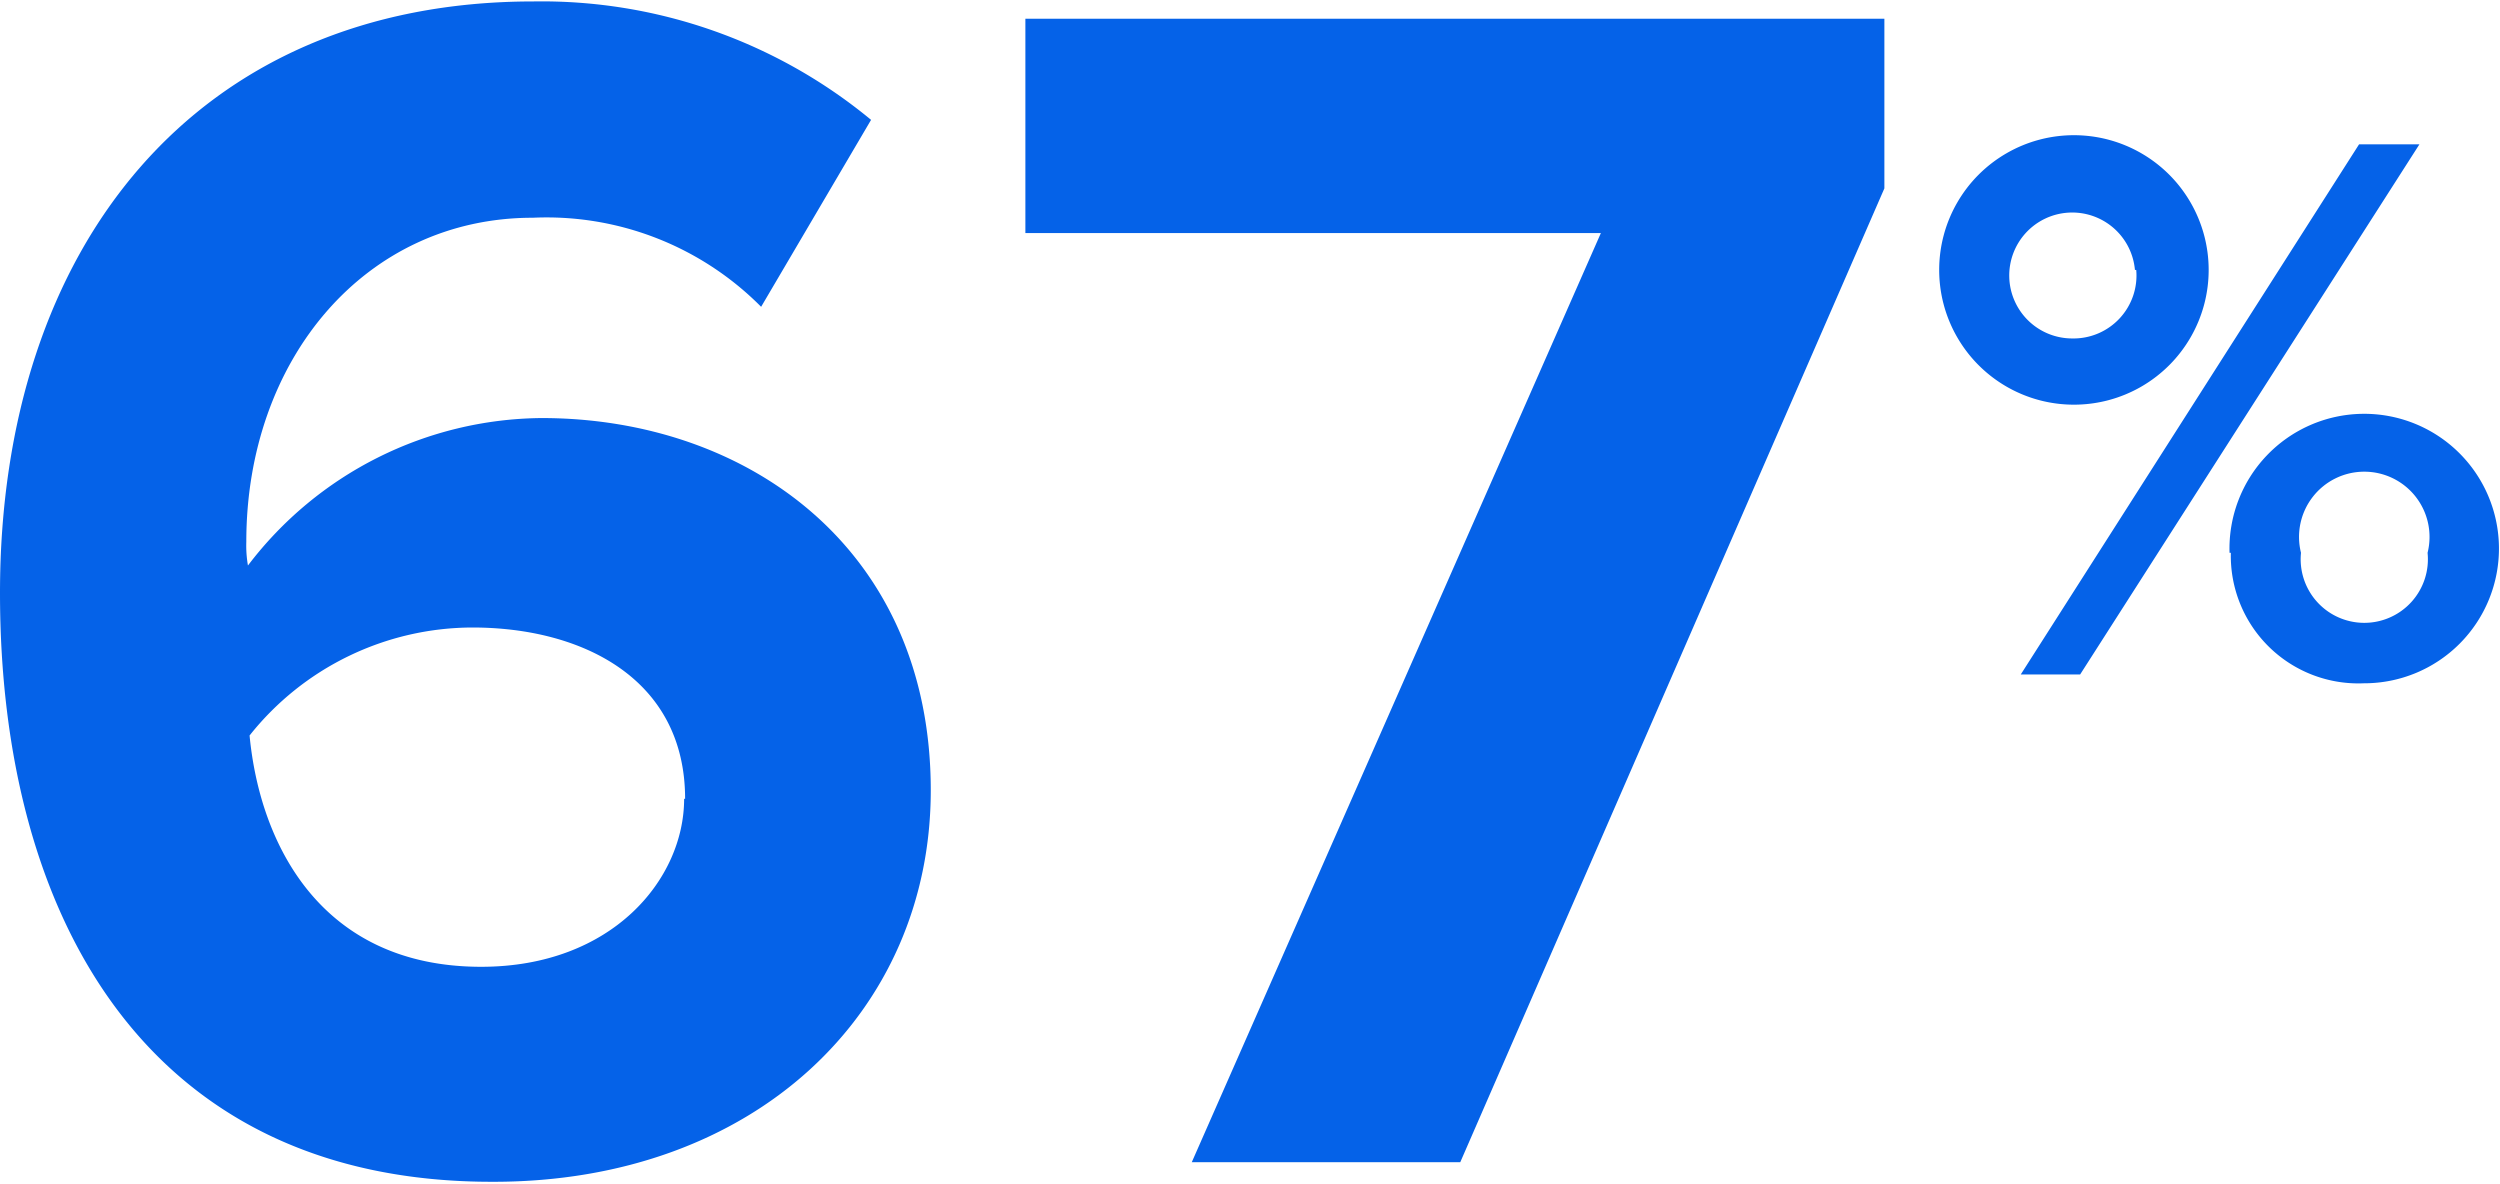 <svg xmlns="http://www.w3.org/2000/svg" id="Layer_161dee2ff879dc" data-name="Layer 1" viewBox="0 0 76.63 36.21" aria-hidden="true" width="76px" height="36px"><defs><linearGradient class="cerosgradient" data-cerosgradient="true" id="CerosGradient_idde5489a85" gradientUnits="userSpaceOnUse" x1="50%" y1="100%" x2="50%" y2="0%"><stop offset="0%" stop-color="#d1d1d1"/><stop offset="100%" stop-color="#d1d1d1"/></linearGradient><linearGradient/><style>.cls-1-61dee2ff879dc{fill:#0562e8;}</style></defs><path class="cls-1-61dee2ff879dc" d="M275.93,1586.29c0-10.61,6-18.13,16.35-18.13a15.85,15.85,0,0,1,10.35,3.63l-3.37,5.73a9.26,9.26,0,0,0-7-2.73c-5.15,0-8.78,4.36-8.78,9.93a3.59,3.59,0,0,0,.05.73,11.42,11.42,0,0,1,9-4.52c6.3,0,11.93,4,11.93,11.41,0,6.83-5.42,12-13.4,12C280.4,1604.37,275.93,1596.17,275.93,1586.29Zm21,6.31c0-3.68-3.15-5.25-6.52-5.25a8.75,8.75,0,0,0-6.83,3.31c.32,3.36,2.21,7.09,7.1,7.09C294.69,1597.75,296.9,1595.07,296.9,1592.6Z" transform="translate(-275.93 -1568.16)"/><path class="cls-1-61dee2ff879dc" d="M312.46,1603.74,325,1575.26H307.36v-6.57h26.33v5.2l-13,29.85Z" transform="translate(-275.93 -1568.16)"/><path class="cls-1-61dee2ff879dc" d="M335.37,1576.39a4.13,4.13,0,0,1,8.26,0,4.13,4.13,0,0,1-8.26,0Zm6,0a1.93,1.93,0,1,0-1.92,2.1A1.93,1.93,0,0,0,341.41,1576.39Zm-3.5,12.4,10.37-16.25h1.85l-10.4,16.25Zm6.4-3.73a4.13,4.13,0,1,1,4.12,4A3.91,3.91,0,0,1,344.31,1585.06Zm6.07,0a2,2,0,1,0-3.88,0,1.95,1.95,0,1,0,3.88,0Z" transform="translate(-275.93 -1568.16)"/></svg>